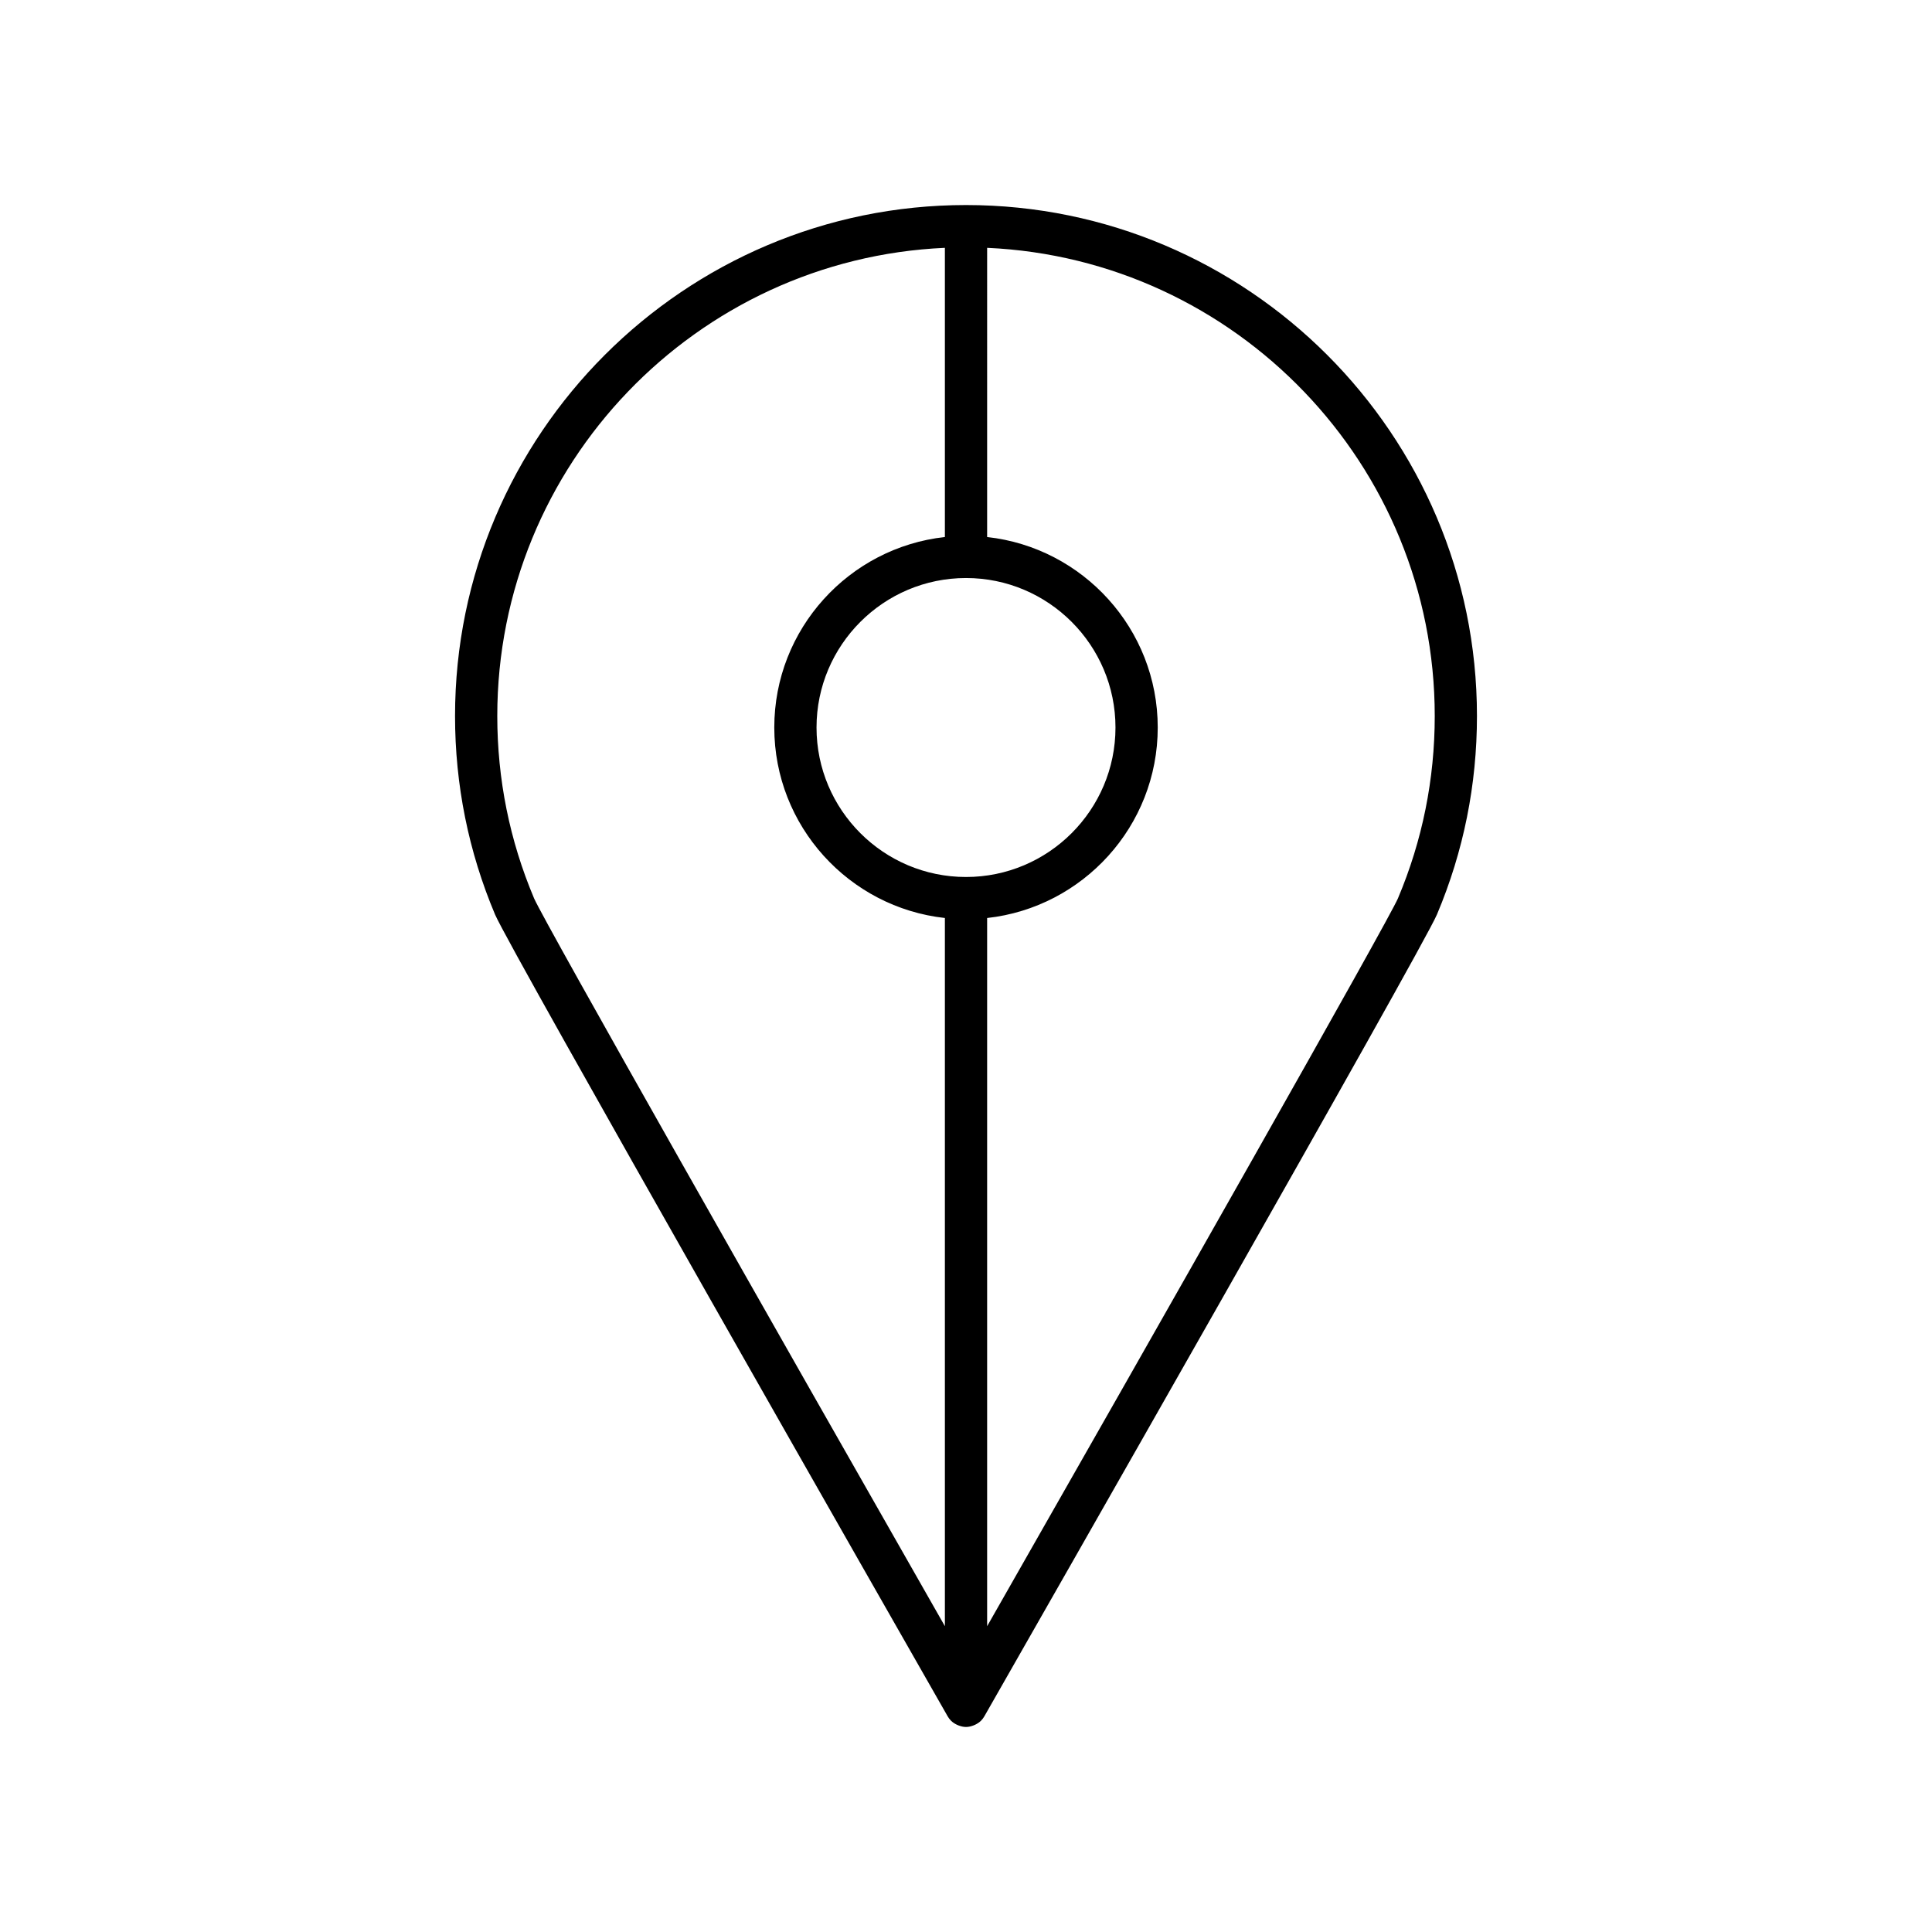<?xml version="1.0" encoding="UTF-8"?>
<!-- Uploaded to: SVG Repo, www.svgrepo.com, Generator: SVG Repo Mixer Tools -->
<svg fill="#000000" width="800px" height="800px" version="1.1" viewBox="144 144 512 512" xmlns="http://www.w3.org/2000/svg">
 <path d="m396.04 600.02c0.008 0.008 0.02 0.012 0.027 0.023 0.449 0.445 0.98 0.773 1.547 1.043 0.148 0.07 0.293 0.129 0.449 0.188 0.621 0.23 1.262 0.391 1.941 0.391s1.32-0.16 1.934-0.391c0.156-0.059 0.301-0.117 0.453-0.188 0.566-0.27 1.098-0.598 1.547-1.043 0.008-0.008 0.02-0.012 0.027-0.023 0.344-0.348 0.648-0.742 0.898-1.18 11.879-20.805 116.18-203.55 119.93-212.46 0.023-0.051 0.043-0.102 0.066-0.152 7.004-16.625 10.551-34.285 10.551-52.48 0-74.664-60.746-135.41-135.41-135.41s-135.41 60.746-135.41 135.41c0 18.238 3.57 35.945 10.617 52.637 3.754 8.898 108.05 191.65 119.93 212.45 0.246 0.438 0.551 0.836 0.895 1.18zm9.562-390.34c65.902 2.938 118.62 57.461 118.62 124.07 0 16.742-3.273 32.977-9.727 48.262v0.004c0 0.004-0.004 0.012-0.004 0.016-2.59 6.047-63.074 112.6-108.89 192.93v-187.68c25.391-2.797 45.211-24.359 45.211-50.48 0-26.125-19.82-47.688-45.211-50.484zm34.012 127.12c0 21.844-17.773 39.613-39.613 39.613s-39.613-17.77-39.613-39.613c0.004-21.844 17.777-39.617 39.617-39.617s39.609 17.773 39.609 39.617zm-45.207 238.16c-45.57-79.902-105.66-185.75-108.84-192.82-0.016-0.039-0.031-0.086-0.055-0.129-6.449-15.281-9.727-31.52-9.727-48.262 0-66.613 52.715-121.14 118.62-124.07v76.637c-25.391 2.797-45.211 24.359-45.211 50.484 0 26.121 19.82 47.684 45.211 50.48z"/>
</svg>